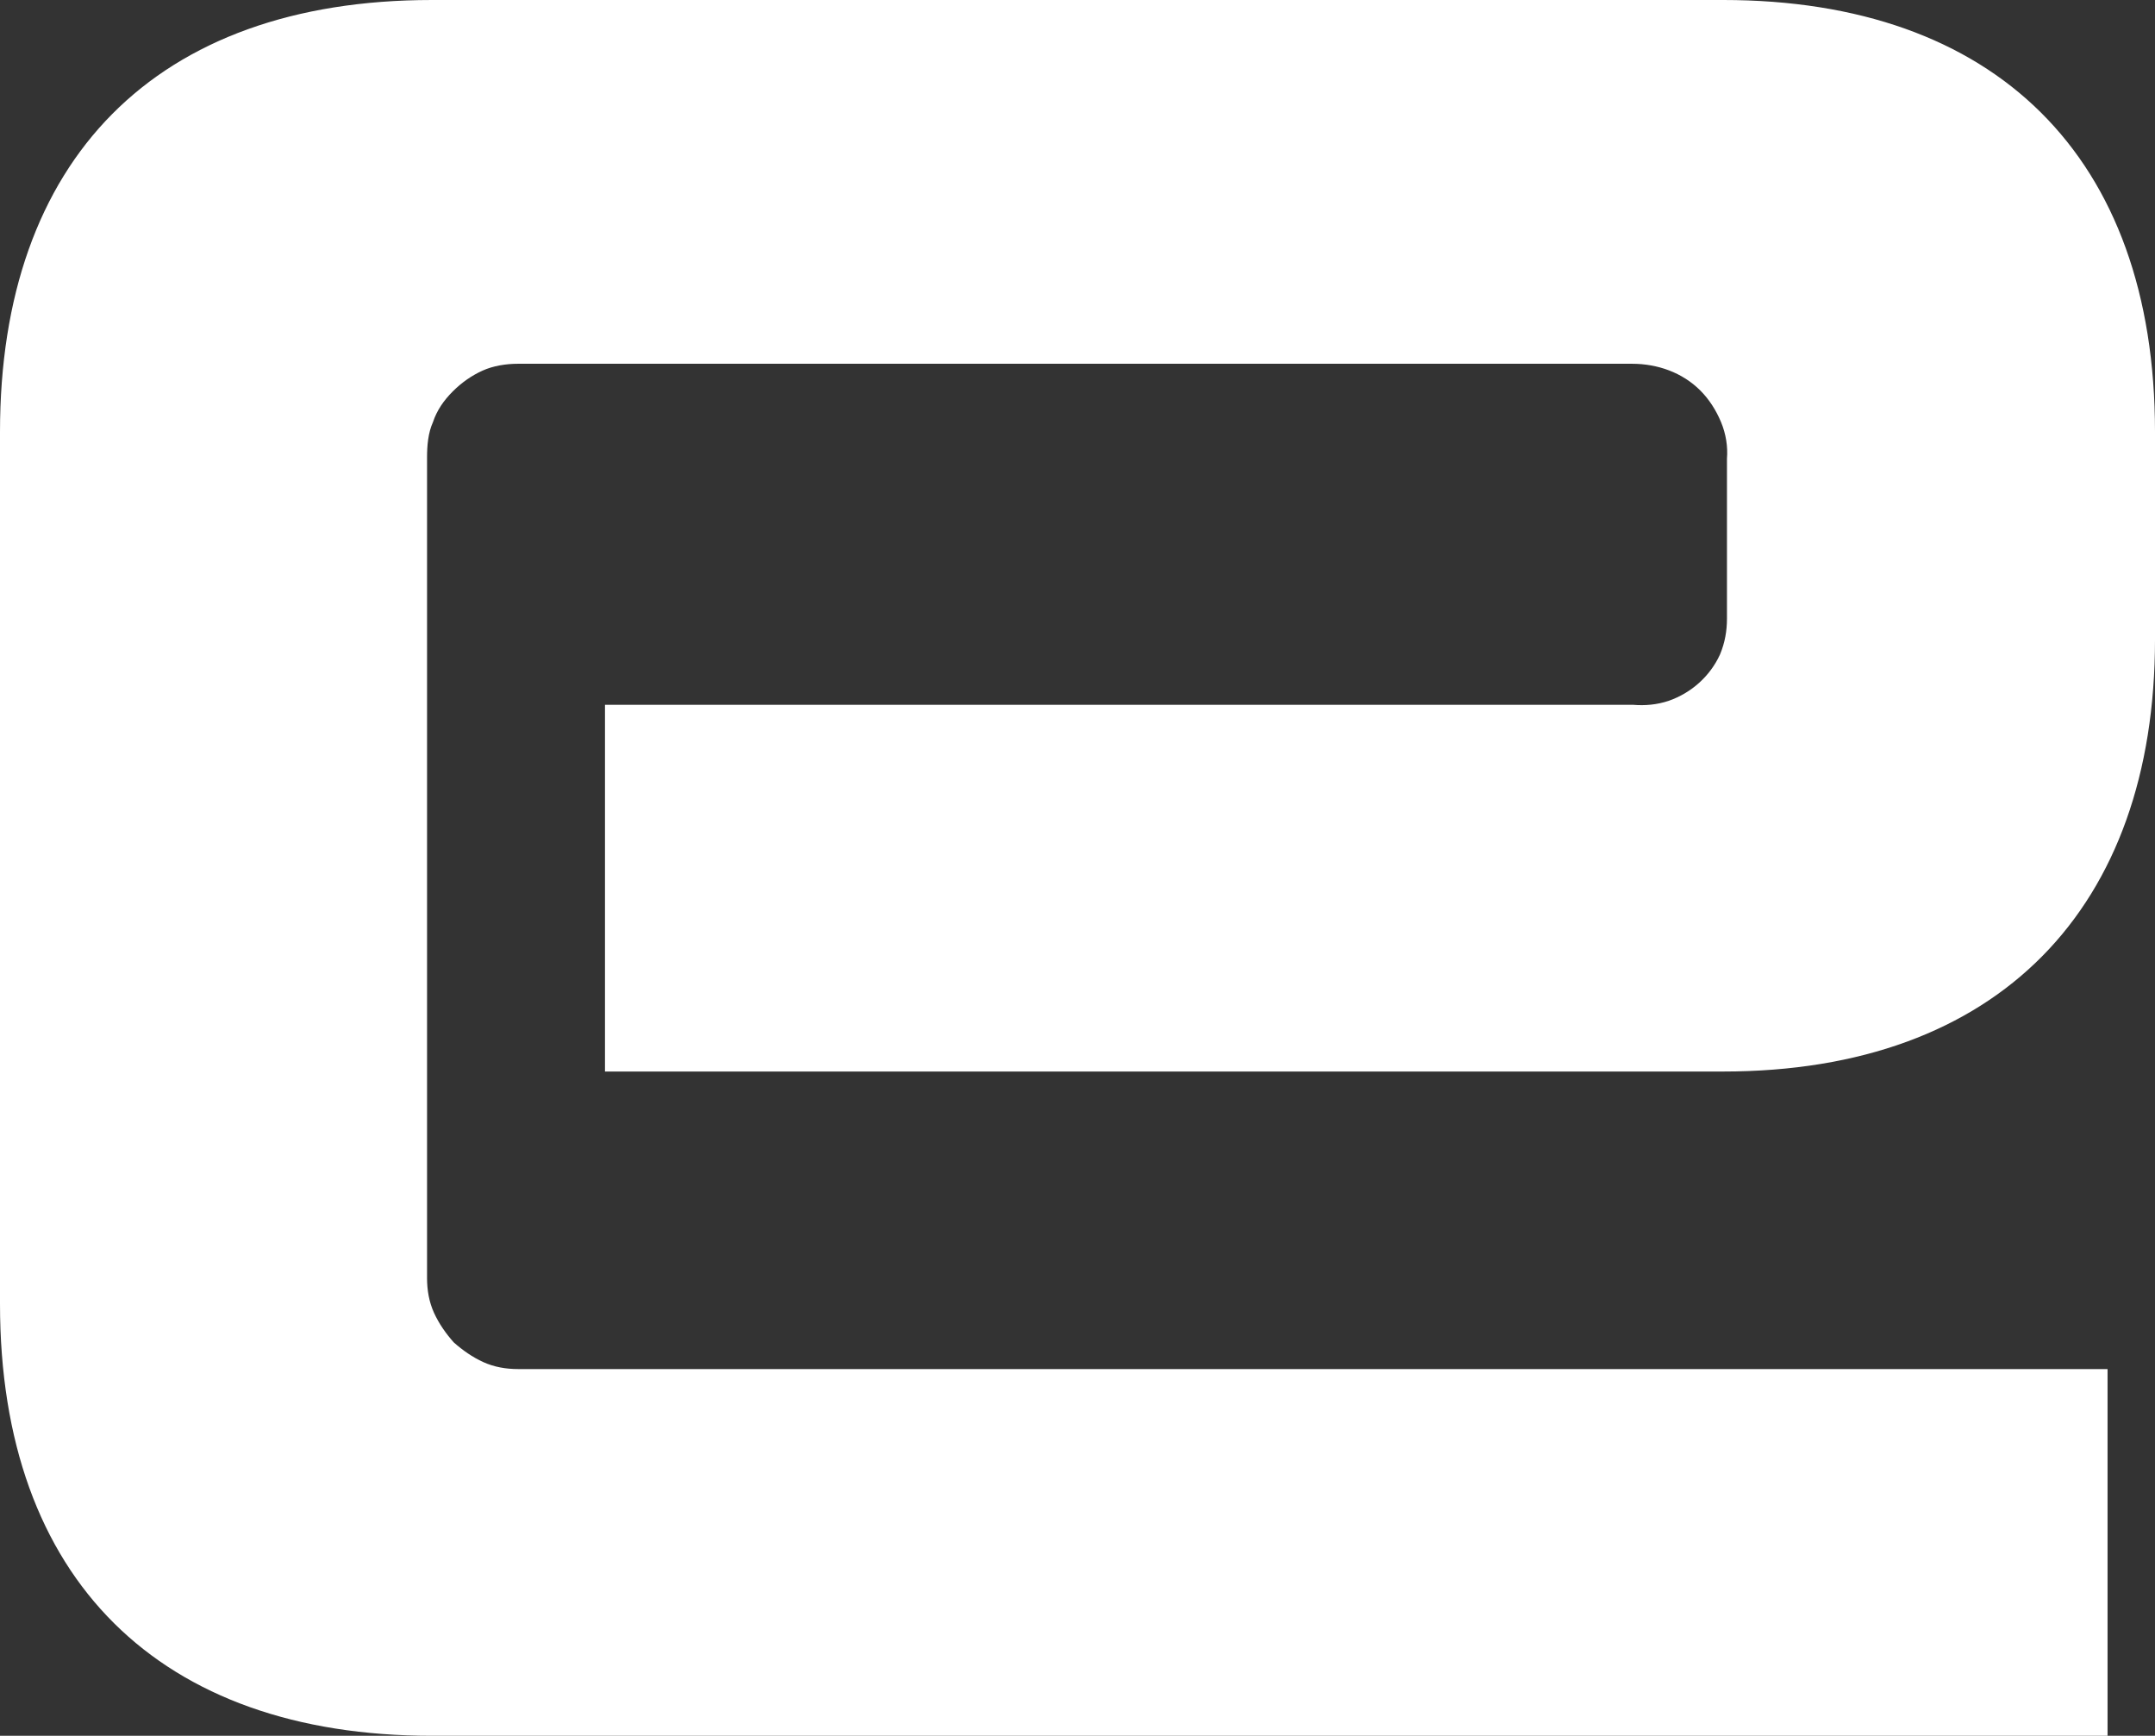 <?xml version="1.0" encoding="UTF-8"?>
<svg id="Layer_2" data-name="Layer 2" xmlns="http://www.w3.org/2000/svg" viewBox="0 0 21.8 17.56">
  <rect x="0" y="0" width="21.8" height="17.56" fill="#333333" stroke="none"/>
  <defs>
    <style>
      .cls-1 {
        fill: #fff;
      }
    </style>
  </defs>
  <g id="Layer_1-2" data-name="Layer 1">
    <path class="cls-1" d="M4.37,0C1.57,0,0,1.62,0,4.37v8.82c0,2.79,1.62,4.37,4.37,4.37h16.95v-3.71H5.24c-.12,0-.24-.02-.35-.07-.11-.05-.21-.12-.3-.2-.08-.09-.15-.19-.2-.3-.05-.11-.07-.23-.07-.35V4.63c0-.12.01-.25.06-.36.04-.12.11-.22.2-.31.09-.09.19-.16.3-.21s.24-.07.36-.07h11.27c.26,0,.51.09.69.27.09.09.16.2.21.32s.07.25.06.37v1.62c0,.12-.02.24-.07.36-.1.22-.29.39-.52.47-.12.04-.24.05-.36.04H6.12v3.71h11.31c2.79,0,4.37-1.66,4.37-4.37v-2.1c0-2.79-1.62-4.37-4.37-4.37H4.37Z"/>
  </g>
</svg>